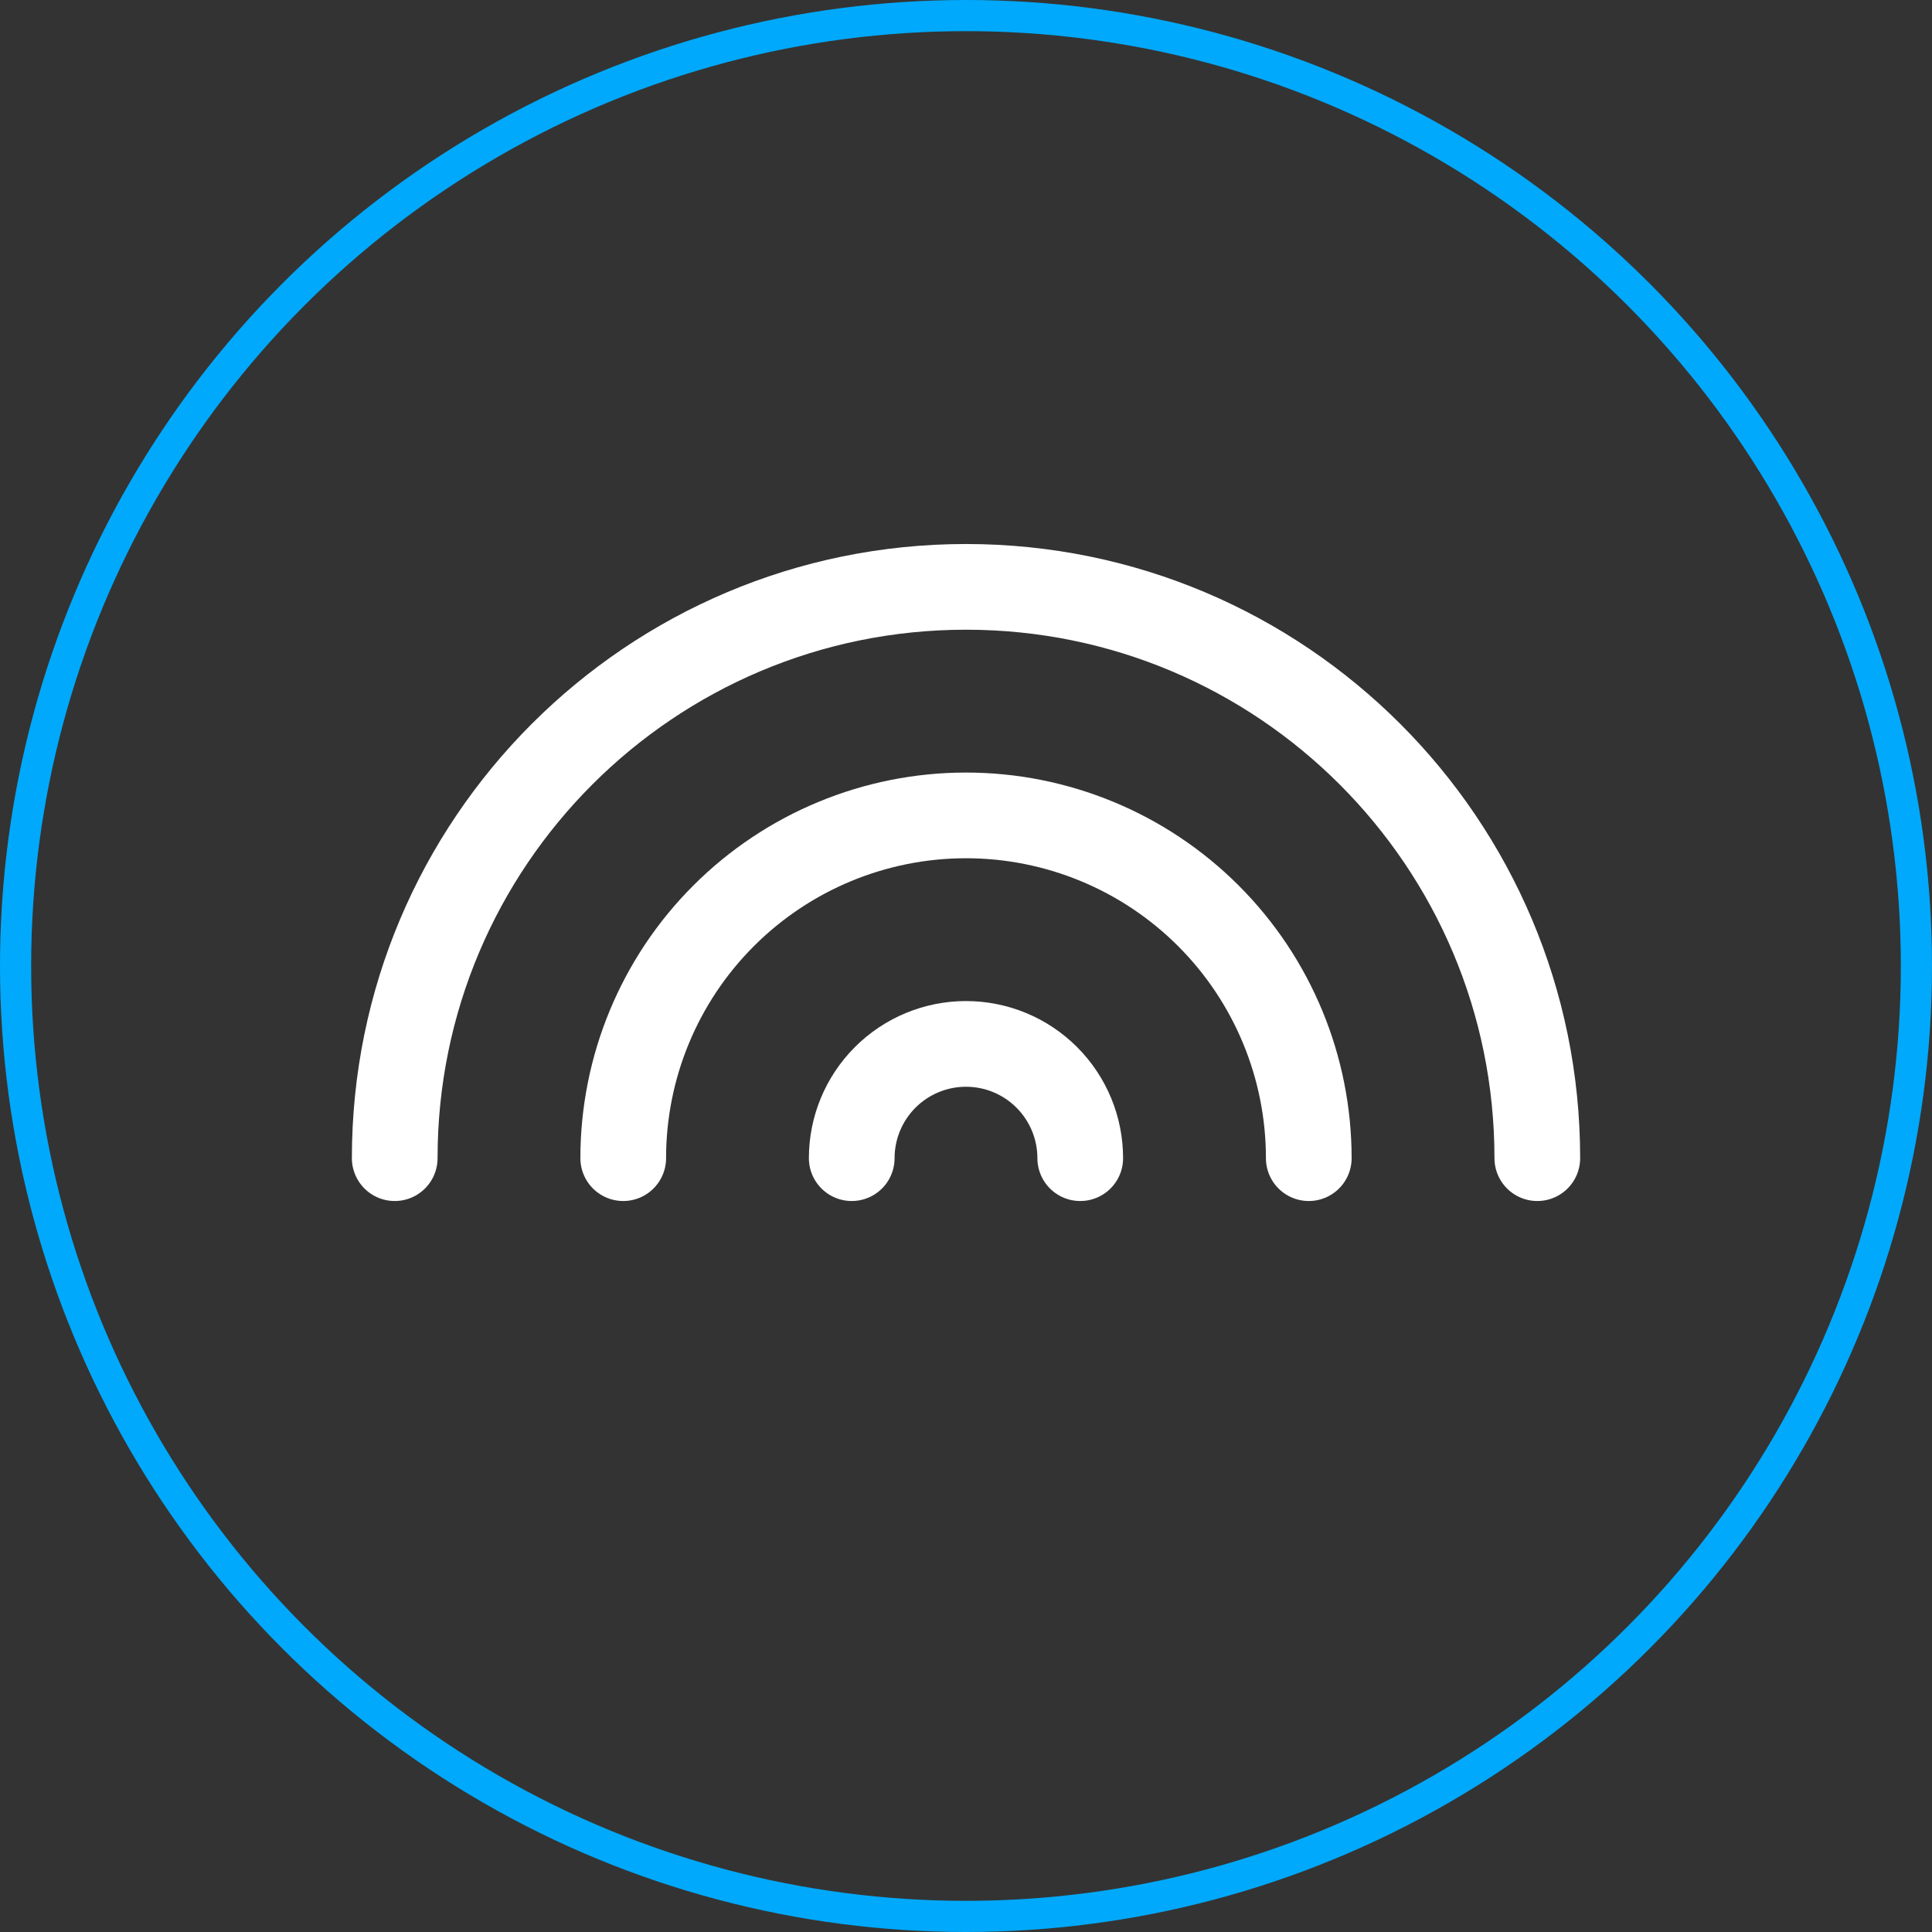 <svg width="62" height="62" viewBox="0 0 62 62" fill="none" xmlns="http://www.w3.org/2000/svg">
<rect x="0" y="0" width="62" height="62" fill="#333333" stroke="none"/>
<circle cx="31" cy="31" r="30.5" stroke="#00A9FB"/>
<g clip-path="url(#clip0_725_3158)">
<path d="M49.334 37.167C49.334 27.041 41.126 18.833 31 18.833C20.875 18.833 12.667 27.041 12.667 37.167" stroke="white" stroke-width="2.75" stroke-linecap="round" stroke-linejoin="round"/>
<path d="M42 37.167C42 34.249 40.841 31.451 38.778 29.389C36.715 27.326 33.917 26.167 31 26.167C28.083 26.167 25.285 27.326 23.222 29.389C21.159 31.451 20 34.249 20 37.167" stroke="white" stroke-width="2.75" stroke-linecap="round" stroke-linejoin="round"/>
<path d="M34.666 37.167C34.666 36.194 34.28 35.262 33.592 34.574C32.905 33.886 31.972 33.5 31 33.5C30.027 33.5 29.095 33.886 28.407 34.574C27.719 35.262 27.333 36.194 27.333 37.167" stroke="white" stroke-width="2.75" stroke-linecap="round" stroke-linejoin="round"/>
</g>
<defs>
<clipPath id="clip0_725_3158">
<rect width="44" height="44" fill="white" transform="translate(9 6)"/>
</clipPath>
</defs>
</svg>
